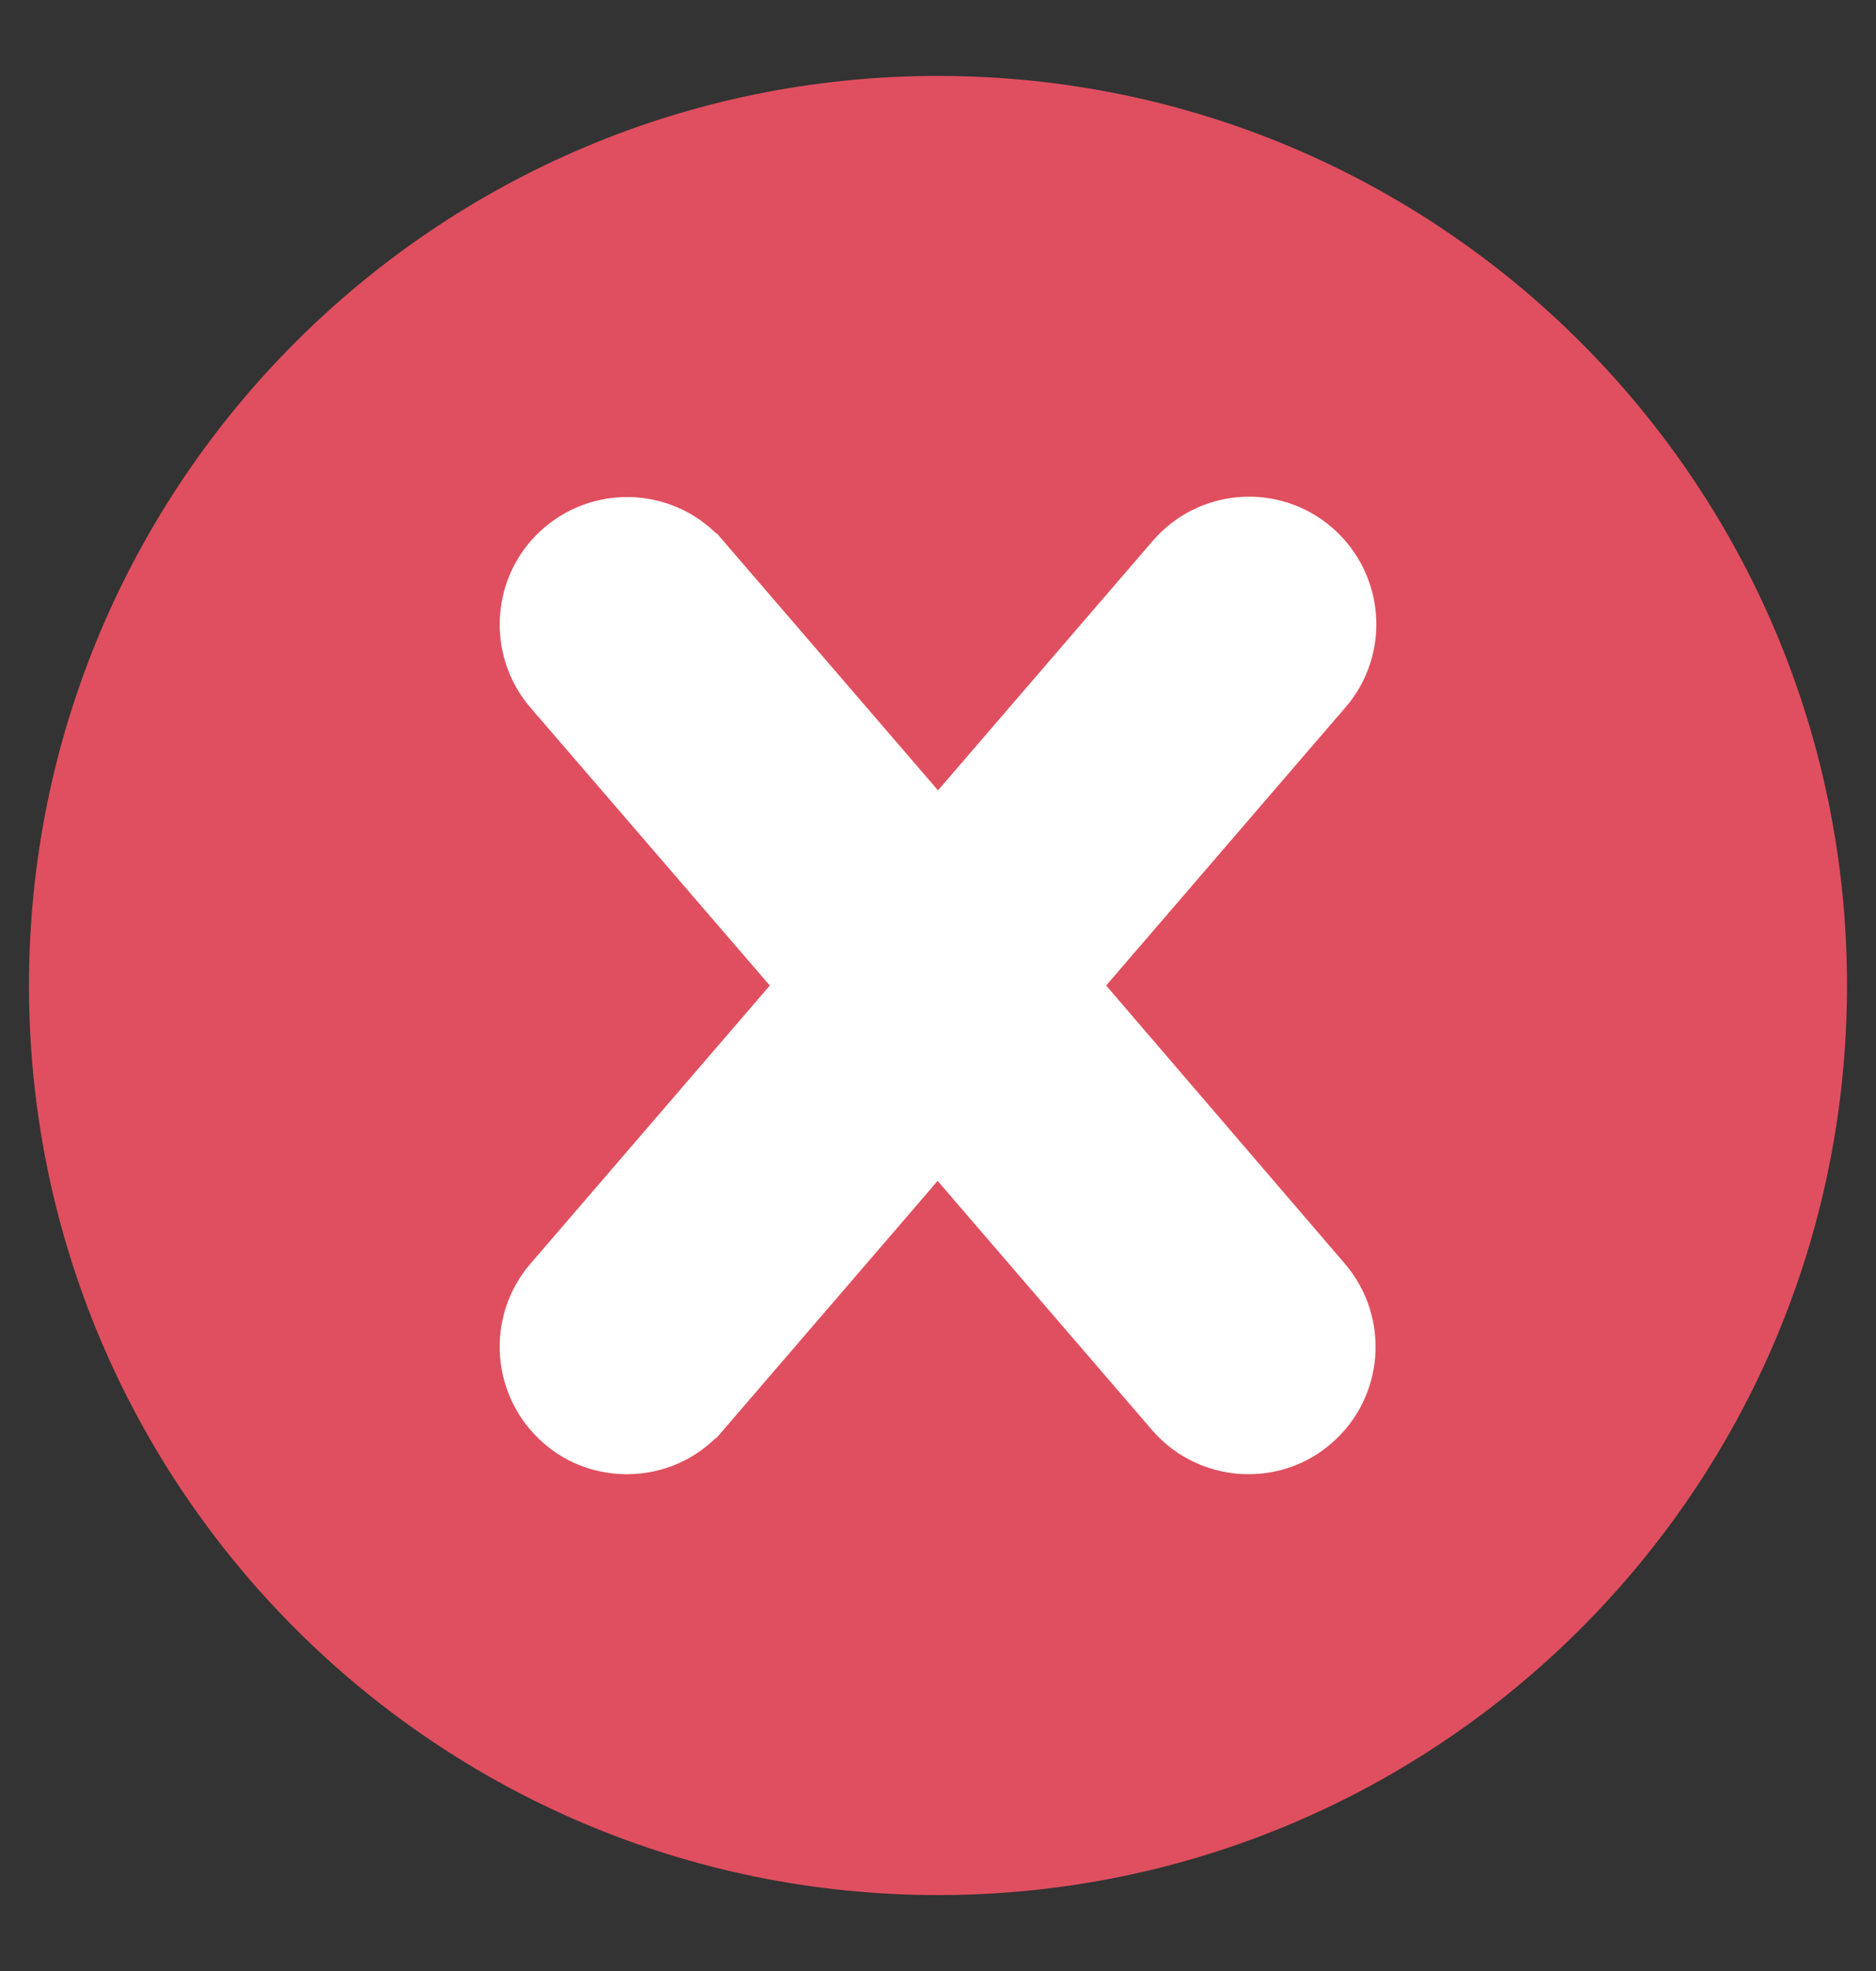 <svg width="20" height="21" viewBox="0 0 20 21" fill="none" xmlns="http://www.w3.org/2000/svg">
<rect x="0" y="0" width="20" height="21" fill="#333333" stroke="none"/>
<g clip-path="url(#clip0_10_718)">
<path d="M10 1.309C15.075 1.309 19.191 5.425 19.191 10.5C19.191 15.575 15.075 19.691 10 19.691C4.925 19.691 0.809 15.575 0.809 10.5C0.809 5.425 4.925 1.309 10 1.309Z" fill="#E04F5F" stroke="#E04F5F"/>
<path d="M7.525 5.931C7.126 5.466 6.425 5.416 5.962 5.814C5.497 6.213 5.448 6.914 5.845 7.378L5.846 7.378L8.537 10.5L5.846 13.626L5.845 13.626C5.447 14.09 5.498 14.786 5.96 15.188C6.17 15.372 6.429 15.457 6.684 15.457C6.996 15.457 7.304 15.326 7.521 15.073C7.521 15.073 7.522 15.073 7.522 15.073L9.996 12.199L12.471 15.073C12.471 15.073 12.471 15.073 12.471 15.073C12.688 15.326 13.001 15.457 13.309 15.457C13.563 15.457 13.822 15.372 14.031 15.189C14.495 14.789 14.544 14.089 14.147 13.626L11.463 10.5L14.154 7.374L14.155 7.374C14.553 6.91 14.502 6.214 14.039 5.811L14.039 5.811L14.038 5.81C13.575 5.412 12.878 5.462 12.478 5.927C12.478 5.927 12.478 5.927 12.478 5.927L10 8.804L7.526 5.931C7.526 5.931 7.526 5.931 7.525 5.931Z" fill="white" stroke="white" stroke-width="0.5"/>
</g>
<defs>
<clipPath id="clip0_10_718">
<rect width="20" height="20" fill="white" transform="translate(0 0.5)"/>
</clipPath>
</defs>
</svg>
